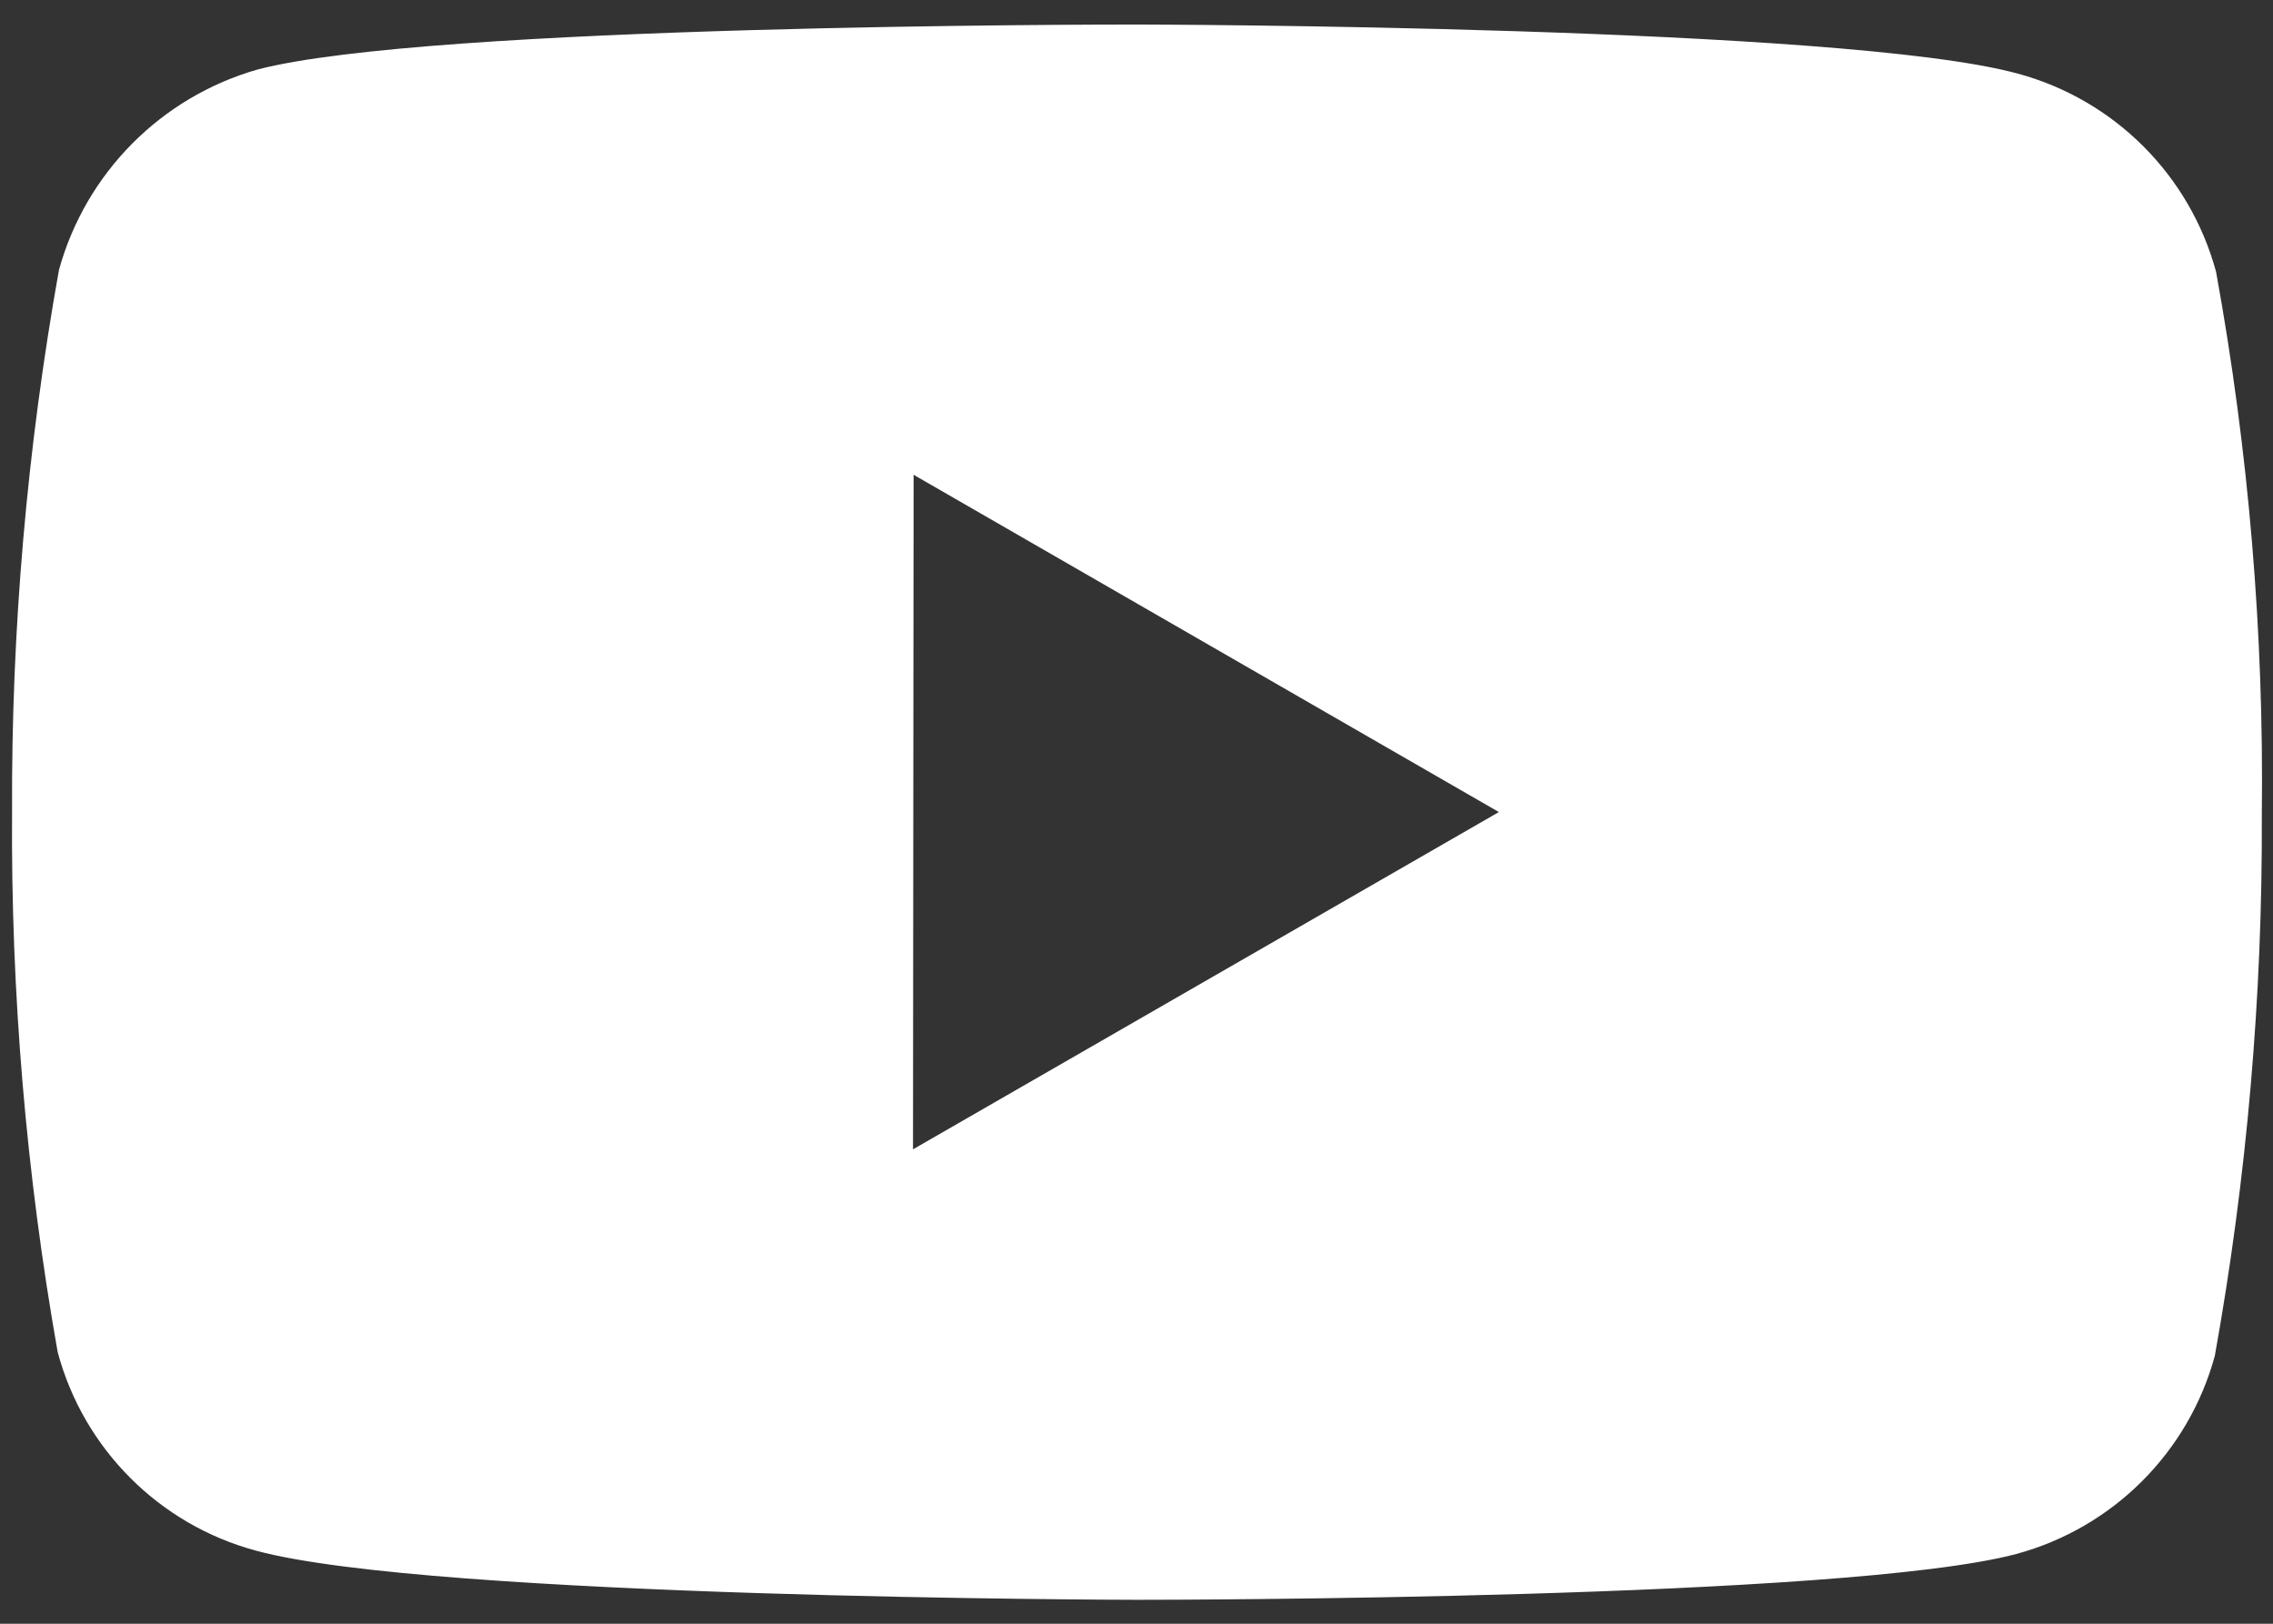 <svg width="49" height="35" viewBox="0 0 49 35" fill="none" xmlns="http://www.w3.org/2000/svg">
<rect x="0" y="0" width="49" height="35" fill="#333333" stroke="none"/>
<path d="M24.541 34.484H24.492C24.342 34.484 9.311 34.455 5.519 33.425C3.433 32.863 1.805 31.233 1.244 29.148C0.562 25.301 0.233 21.399 0.26 17.492C0.243 13.578 0.581 9.671 1.271 5.819C1.847 3.732 3.468 2.095 5.55 1.499C9.238 0.529 23.855 0.529 24.476 0.529H24.526C24.679 0.529 39.749 0.558 43.503 1.588C45.584 2.153 47.209 3.779 47.773 5.86C48.476 9.722 48.806 13.642 48.759 17.567C48.776 21.476 48.437 25.378 47.746 29.225C47.178 31.308 45.548 32.934 43.464 33.497C39.781 34.474 25.161 34.484 24.541 34.484ZM19.695 10.234L19.682 24.774L32.312 17.504L19.695 10.234Z" fill="white"/>
</svg>

